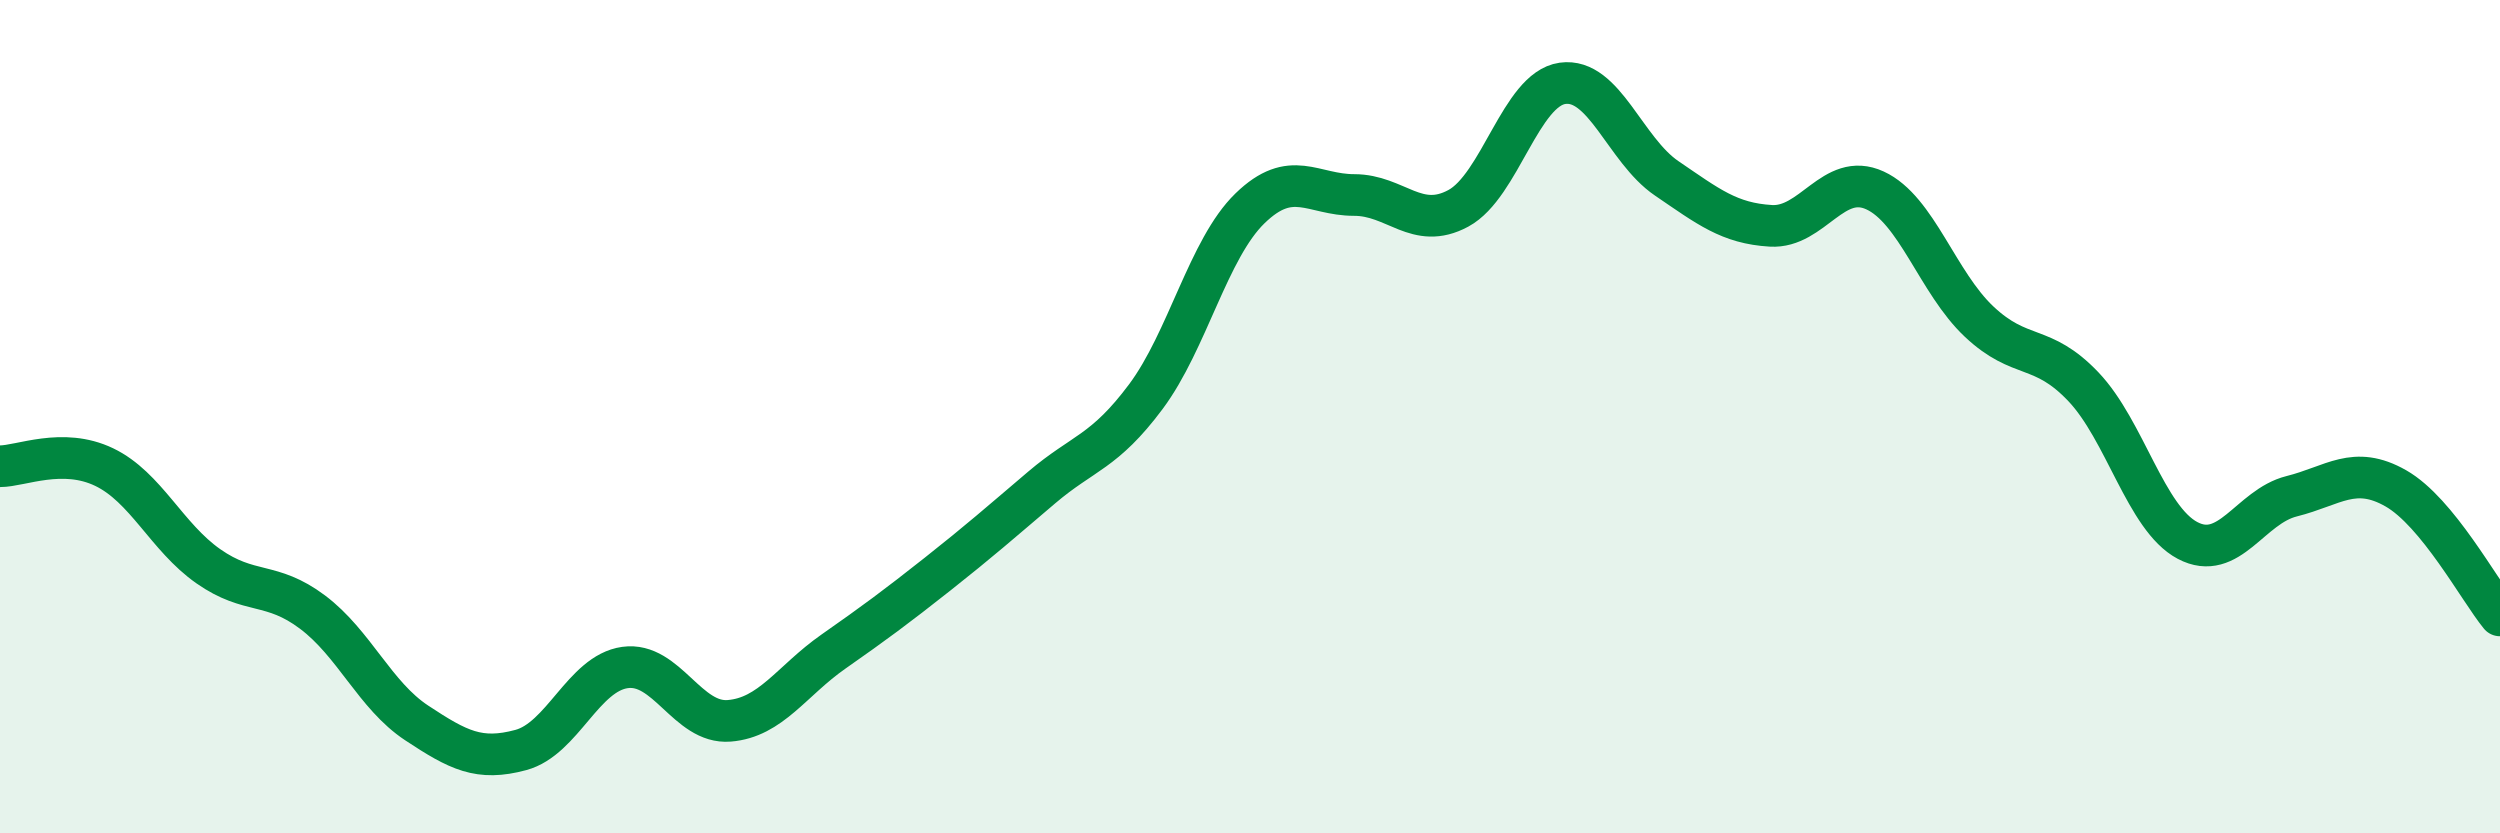 
    <svg width="60" height="20" viewBox="0 0 60 20" xmlns="http://www.w3.org/2000/svg">
      <path
        d="M 0,11.19 C 0.5,11.19 1.5,10.73 2.5,11.21 C 3.5,11.69 4,12.89 5,13.59 C 6,14.29 6.5,13.94 7.5,14.69 C 8.5,15.44 9,16.69 10,17.35 C 11,18.01 11.5,18.27 12.5,18 C 13.5,17.73 14,16.16 15,16.02 C 16,15.88 16.5,17.38 17.5,17.3 C 18.5,17.22 19,16.34 20,15.64 C 21,14.94 21.5,14.57 22.5,13.78 C 23.5,12.99 24,12.55 25,11.7 C 26,10.85 26.5,10.86 27.5,9.52 C 28.5,8.18 29,5.97 30,5 C 31,4.03 31.5,4.68 32.5,4.68 C 33.5,4.68 34,5.54 35,5 C 36,4.46 36.5,2.14 37.5,2 C 38.5,1.86 39,3.6 40,4.28 C 41,4.96 41.5,5.36 42.5,5.42 C 43.5,5.48 44,4.11 45,4.57 C 46,5.03 46.5,6.78 47.5,7.72 C 48.5,8.66 49,8.23 50,9.28 C 51,10.33 51.5,12.44 52.5,12.97 C 53.5,13.5 54,12.16 55,11.91 C 56,11.66 56.5,11.15 57.5,11.72 C 58.5,12.29 59.5,14.16 60,14.77L60 20L0 20Z"
        fill="#008740"
        opacity="0.1"
        stroke-linecap="round"
        stroke-linejoin="round"
      />
      <path
        d="M 0,11.19 C 0.5,11.19 1.5,10.73 2.5,11.21 C 3.5,11.69 4,12.89 5,13.59 C 6,14.29 6.5,13.94 7.5,14.69 C 8.5,15.44 9,16.69 10,17.35 C 11,18.01 11.5,18.27 12.5,18 C 13.5,17.73 14,16.16 15,16.02 C 16,15.88 16.5,17.38 17.5,17.3 C 18.5,17.22 19,16.34 20,15.64 C 21,14.94 21.5,14.57 22.5,13.78 C 23.5,12.99 24,12.55 25,11.7 C 26,10.85 26.5,10.86 27.5,9.52 C 28.5,8.18 29,5.97 30,5 C 31,4.03 31.5,4.68 32.5,4.68 C 33.5,4.68 34,5.54 35,5 C 36,4.46 36.5,2.14 37.5,2 C 38.5,1.86 39,3.6 40,4.28 C 41,4.96 41.5,5.36 42.5,5.42 C 43.5,5.48 44,4.11 45,4.57 C 46,5.03 46.5,6.78 47.5,7.72 C 48.5,8.66 49,8.23 50,9.28 C 51,10.33 51.5,12.44 52.5,12.97 C 53.5,13.5 54,12.16 55,11.91 C 56,11.66 56.5,11.15 57.5,11.72 C 58.5,12.29 59.5,14.16 60,14.77"
        stroke="#008740"
        stroke-width="1"
        fill="none"
        stroke-linecap="round"
        stroke-linejoin="round"
      />
    </svg>
  